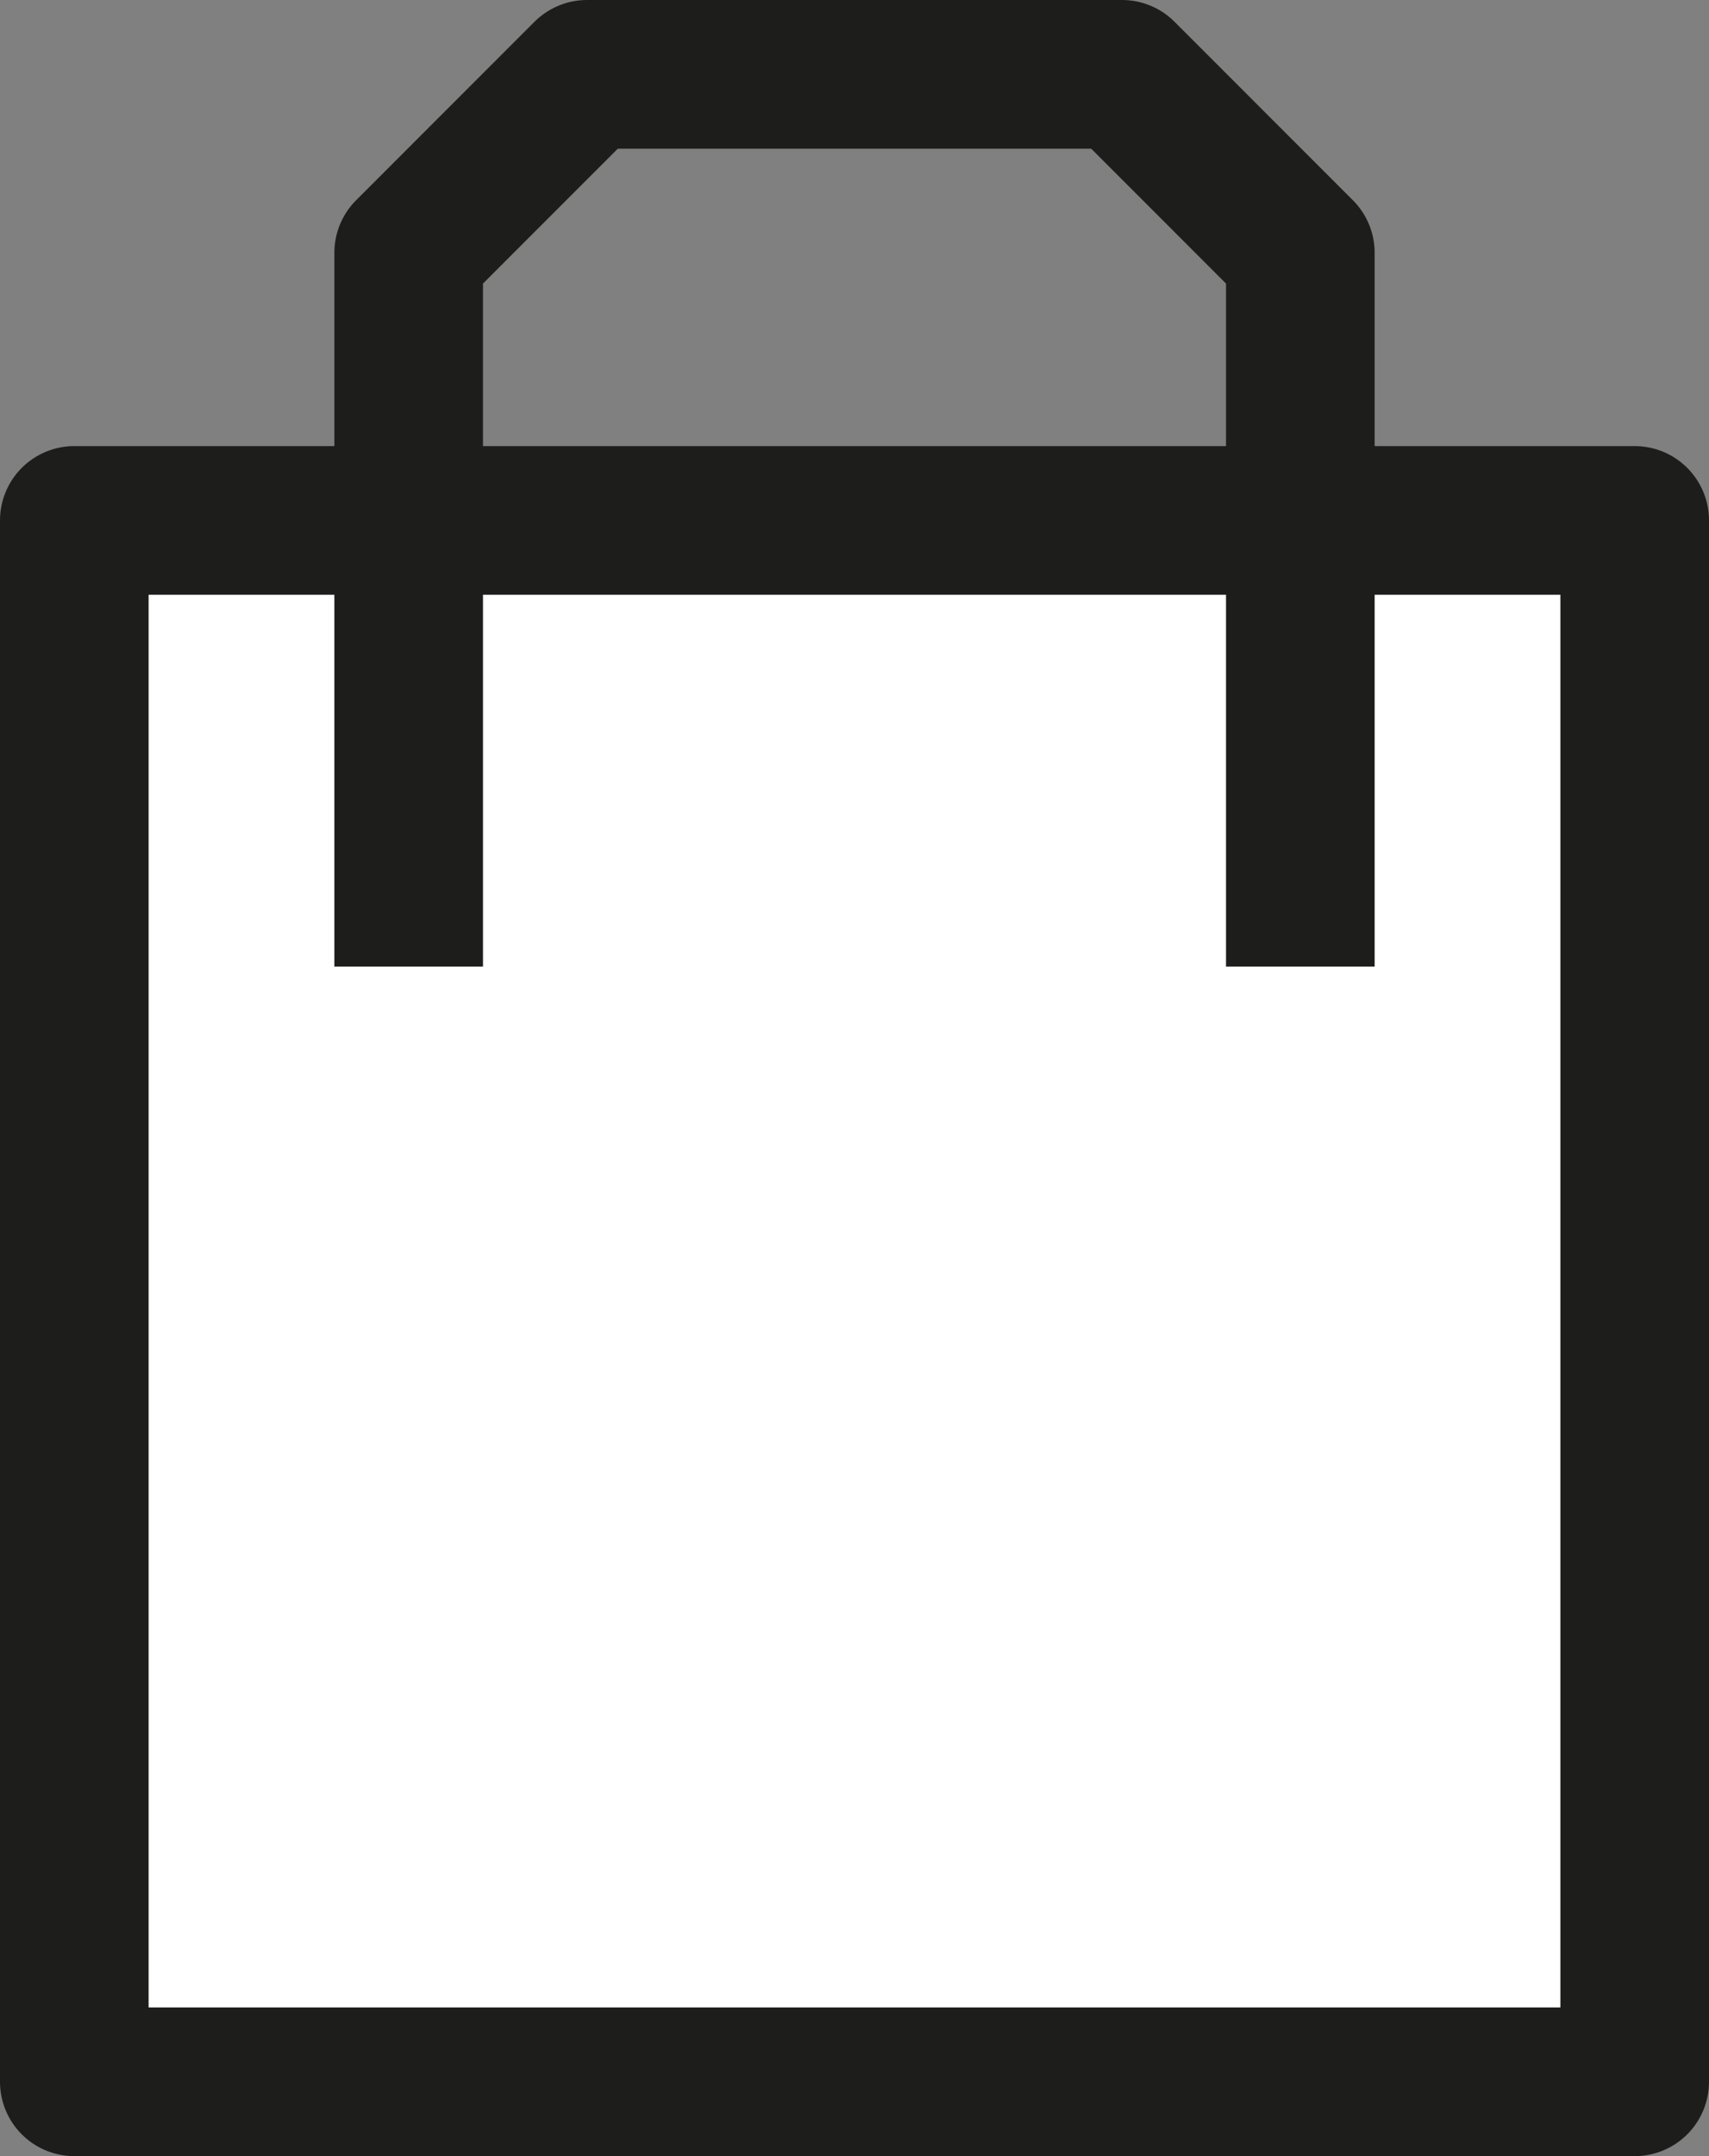 <svg xmlns="http://www.w3.org/2000/svg" width="23" height="29" viewBox="0 0 23 29"><rect x="0" y="0" width="23" height="29" fill="#808080" stroke="none"/><defs><style>.a{fill:#fff;}.a,.b{stroke:#1d1d1b;stroke-linejoin:round;stroke-miterlimit:10;stroke-width:2px;}.b{fill:none;}</style></defs><g transform="translate(-553.912 -404.415)"><rect class="a" width="21" height="21" transform="translate(554.912 411.415)"/><path class="b" d="M562.412,417.415v-9.6l2.4-2.4h7.2l2.4,2.4v9.6" transform="translate(-3 0)"/></g></svg>